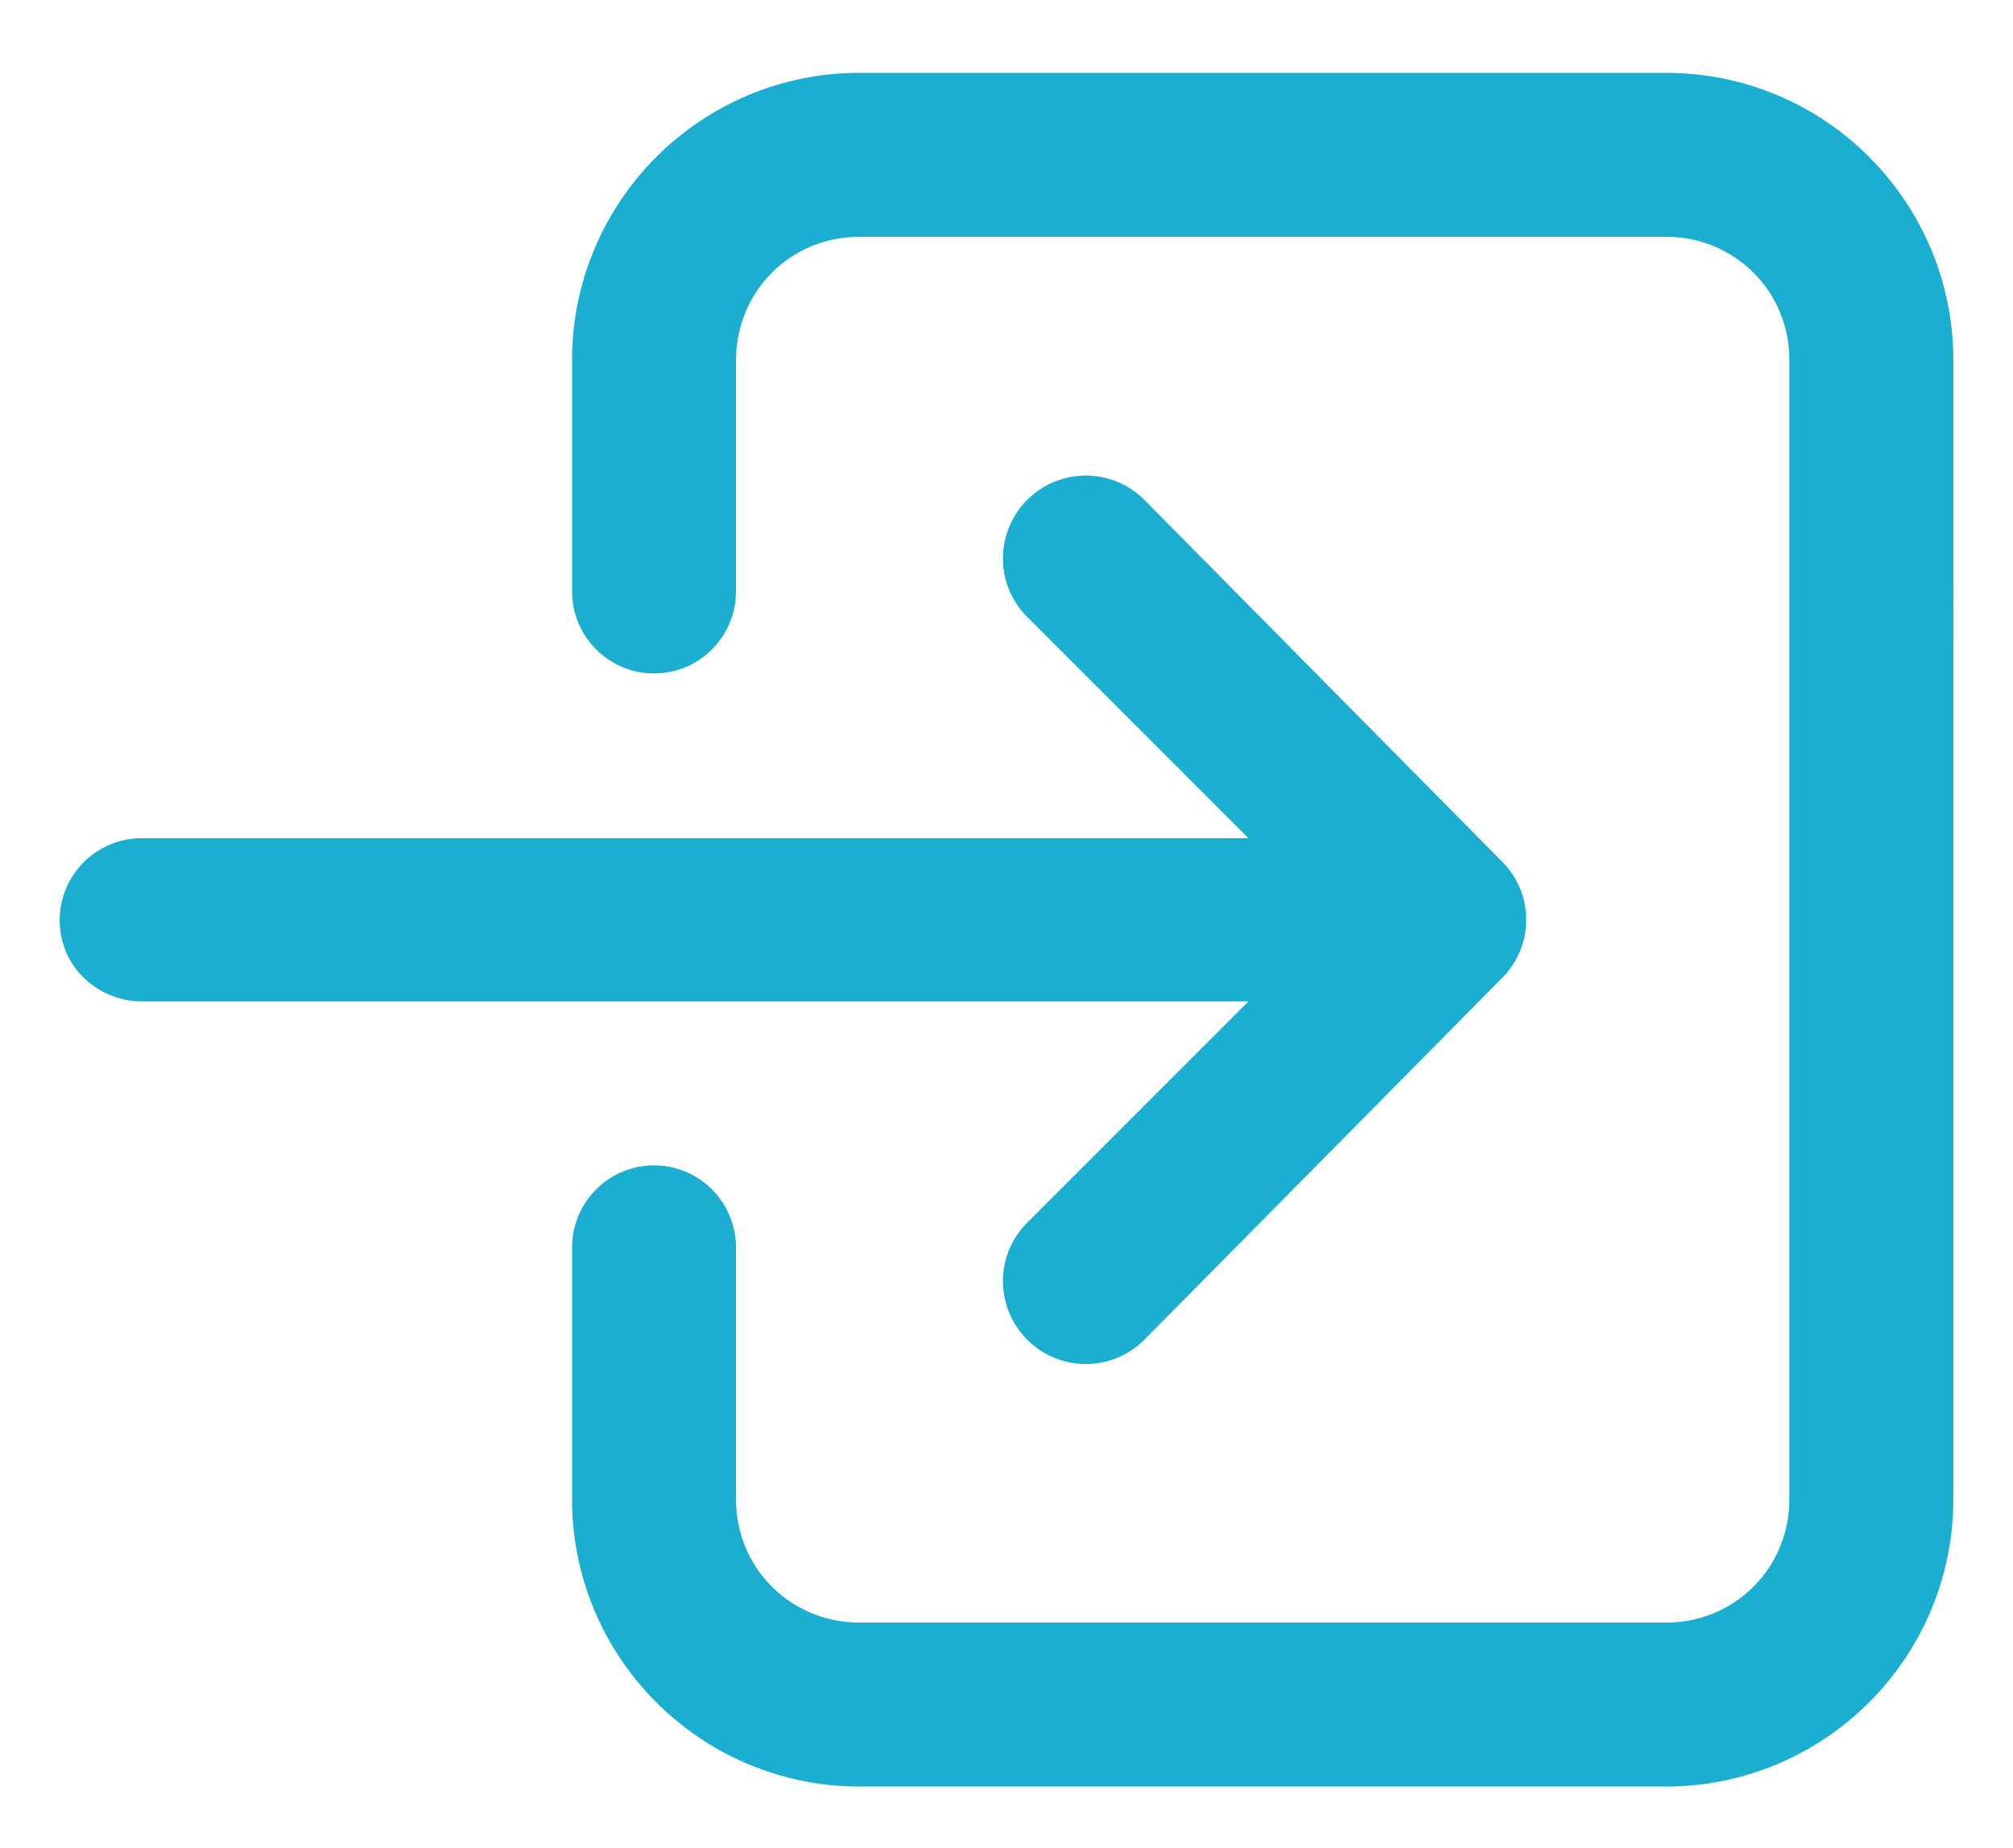 <?xml version="1.0" encoding="utf-8"?>
<!-- Generator: Adobe Illustrator 26.1.0, SVG Export Plug-In . SVG Version: 6.00 Build 0)  -->
<svg version="1.1" id="Layer_1" xmlns="http://www.w3.org/2000/svg" xmlns:xlink="http://www.w3.org/1999/xlink" x="0px" y="0px"
	 viewBox="0 0 550 505" style="enable-background:new 0 0 550 505;" xml:space="preserve">
<style type="text/css">
	.st0{fill:#1AAFD0;}
</style>
<path class="st0" d="M38.7,273.6h302.4l-60.5,60.5c-5.7,5.7-7.9,14-5.8,21.8c2.1,7.8,8.2,13.9,16,16c7.8,2.1,16.1-0.1,21.8-5.8
	l98-99.1c4.1-4.2,6.4-9.8,6.4-15.7s-2.3-11.5-6.4-15.7l-98-99.1c-5.7-5.7-14-7.9-21.8-5.8c-7.8,2.1-13.9,8.2-16,16
	c-2.1,7.8,0.1,16.1,5.8,21.8l60.5,60.5H38.7c-8,0-15.4,4.3-19.4,11.2s-4,15.5,0,22.4C23.3,269.3,30.7,273.6,38.7,273.6L38.7,273.6z"
	/>
<path class="st0" d="M455.3,19.9H234.7c-20.8,0-40.7,8.3-55.4,23c-14.7,14.7-23,34.6-23,55.4v63.3c0,8,4.3,15.4,11.2,19.4
	c6.9,4,15.5,4,22.4,0c6.9-4,11.2-11.4,11.2-19.4V98.3c0-8.9,3.5-17.5,9.8-23.8s14.8-9.8,23.8-9.8h220.6c8.9,0,17.5,3.5,23.8,9.8
	s9.8,14.8,9.8,23.8v311.4c0,8.9-3.5,17.5-9.8,23.8s-14.8,9.8-23.8,9.8H234.7c-8.9,0-17.5-3.5-23.8-9.8s-9.8-14.8-9.8-23.8v-68.9
	c0-8-4.3-15.4-11.2-19.4c-6.9-4-15.5-4-22.4,0c-6.9,4-11.2,11.4-11.2,19.4v68.9c0,20.8,8.3,40.7,23,55.4c14.7,14.7,34.6,23,55.4,23
	h220.6c20.8,0,40.7-8.3,55.4-23c14.7-14.7,23-34.6,23-55.4V98.3c0-20.8-8.3-40.7-23-55.4C496.1,28.2,476.1,19.9,455.3,19.9
	L455.3,19.9z"/>
</svg>
